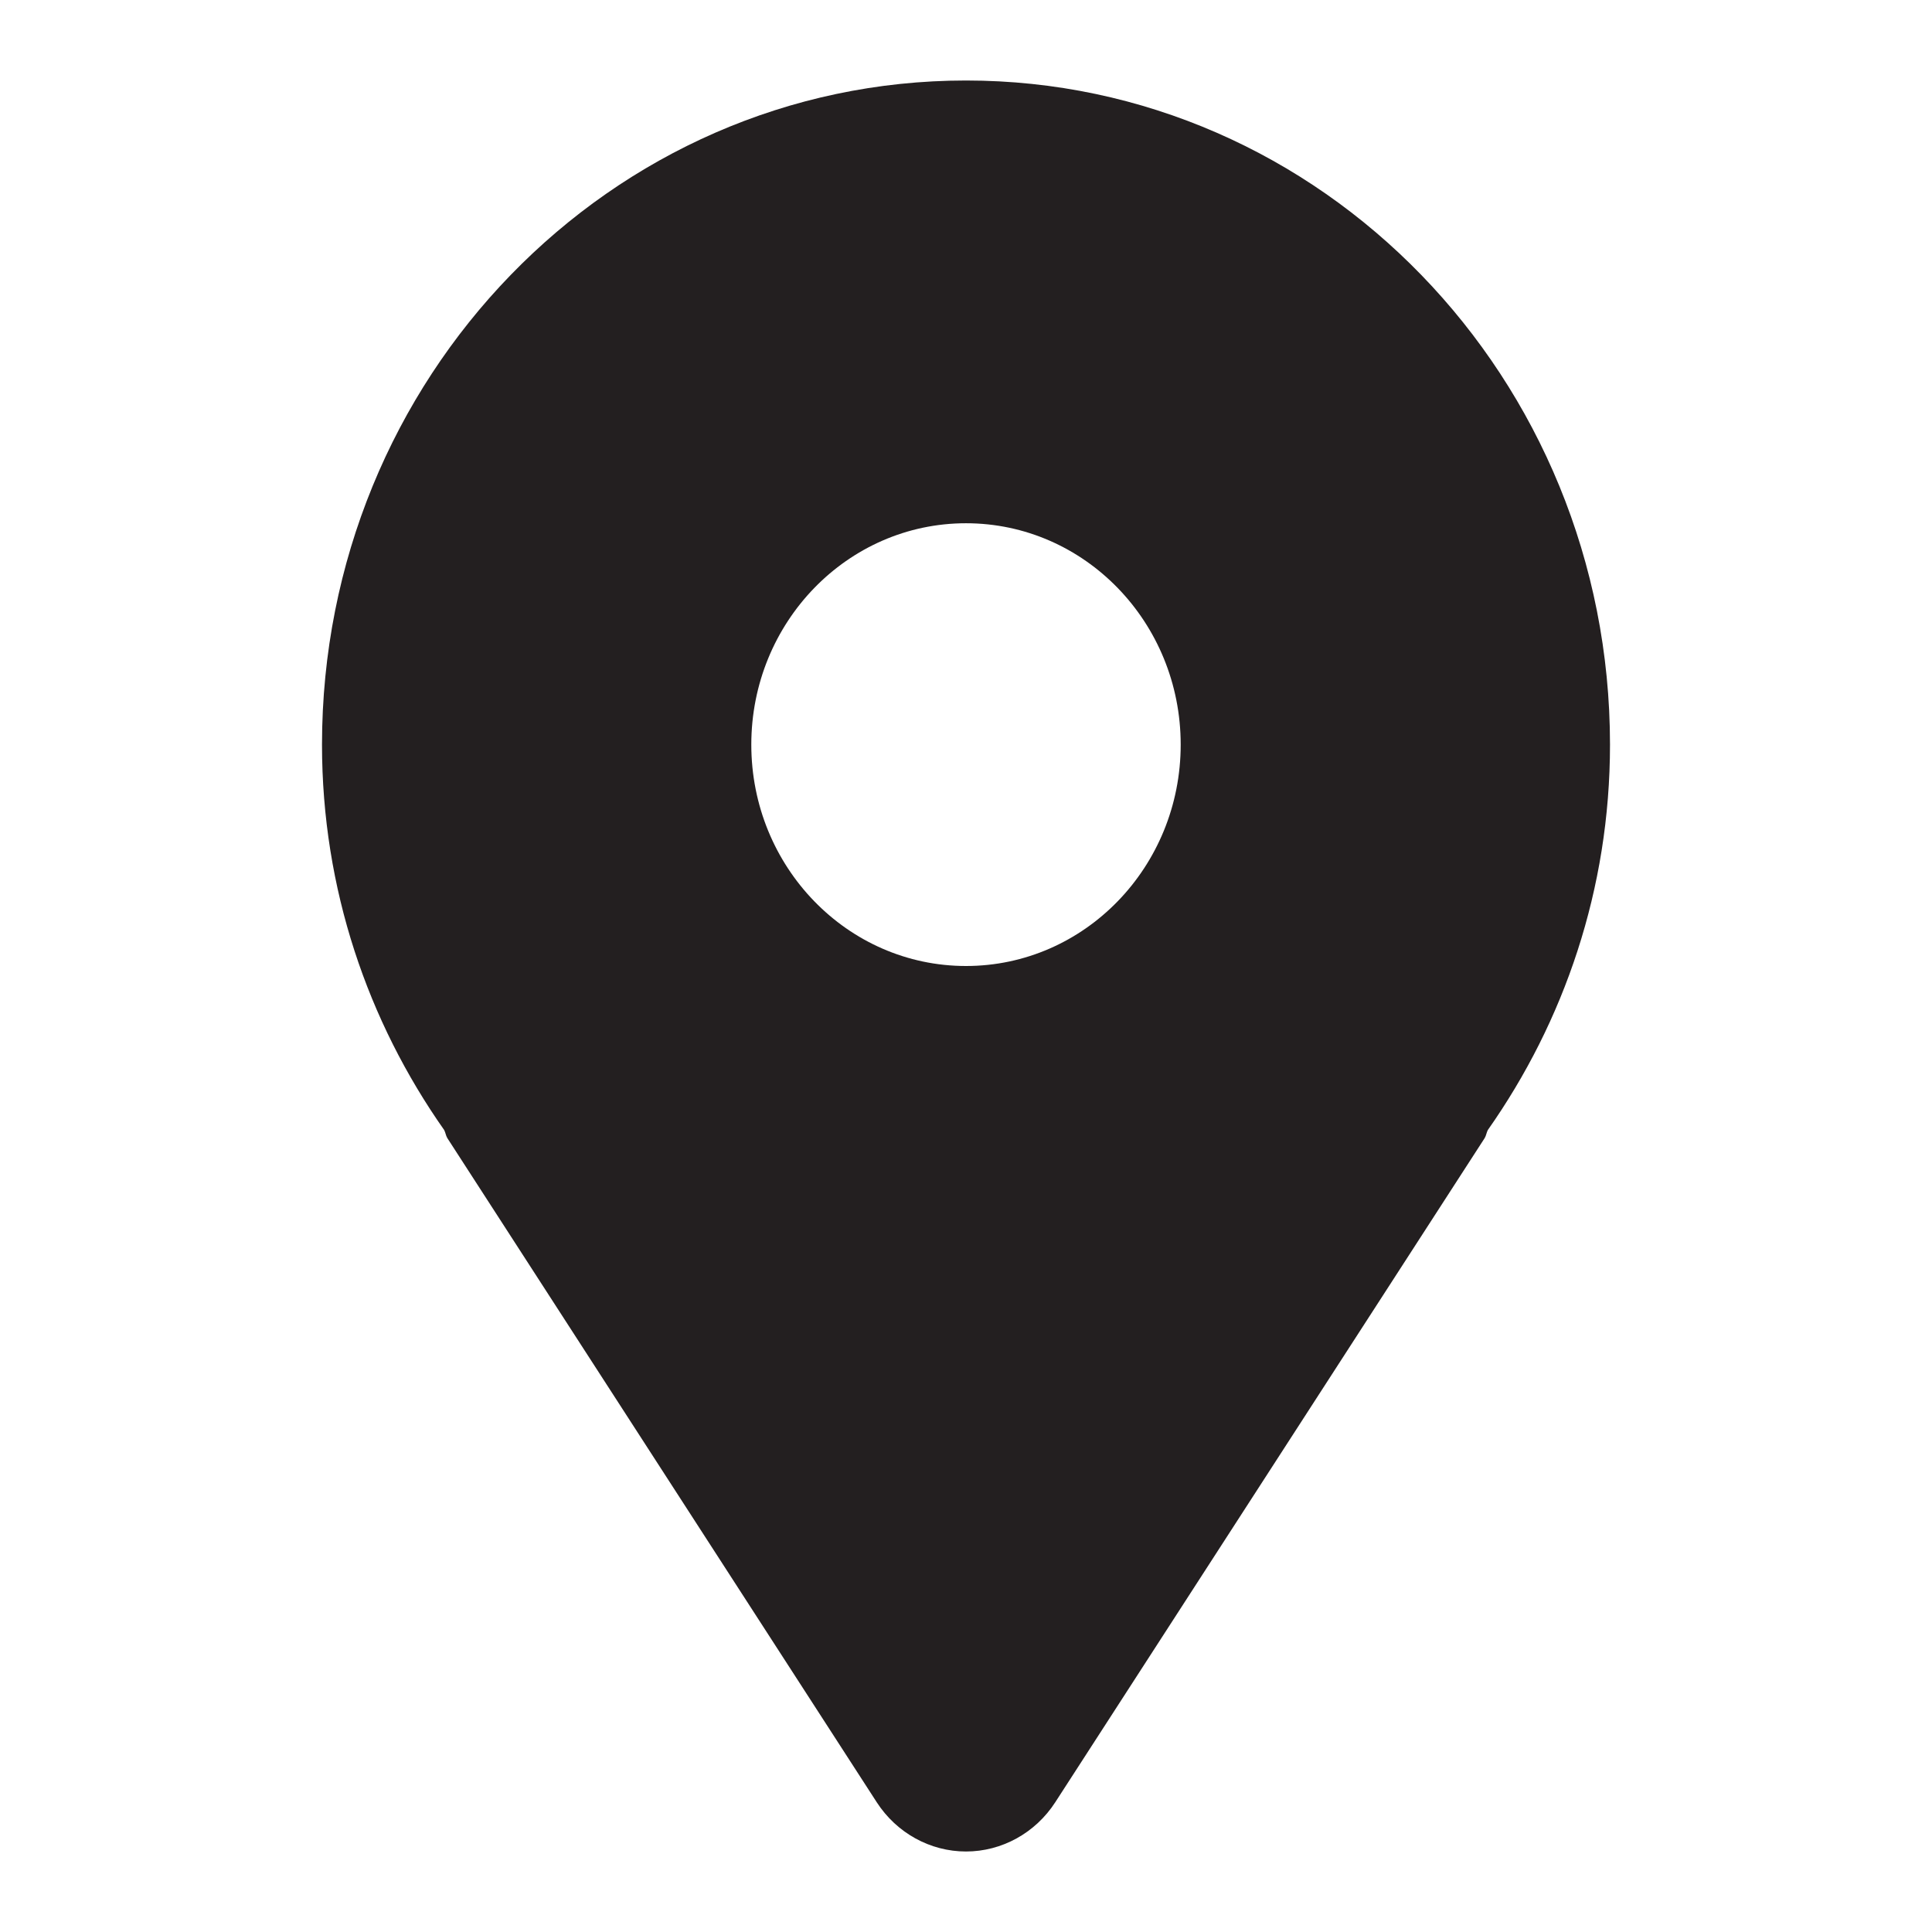 <svg width="24" height="24" viewBox="0 0 24 24" fill="none" xmlns="http://www.w3.org/2000/svg">
<path d="M12 1C7.582 1 4 4.694 4 9.25C4 11.044 4.57 12.69 5.518 14.038C5.535 14.071 5.538 14.107 5.557 14.138L10.891 22.388C11.138 22.77 11.555 23 12 23C12.445 23 12.862 22.77 13.109 22.388L18.443 14.138C18.462 14.107 18.465 14.071 18.482 14.038C19.43 12.69 20 11.044 20 9.25C20 4.694 16.418 1 12 1ZM12 12C10.527 12 9.333 10.769 9.333 9.25C9.333 7.731 10.527 6.5 12 6.5C13.473 6.5 14.667 7.731 14.667 9.25C14.667 10.769 13.473 12 12 12Z" fill="#231F20"/>
</svg>

